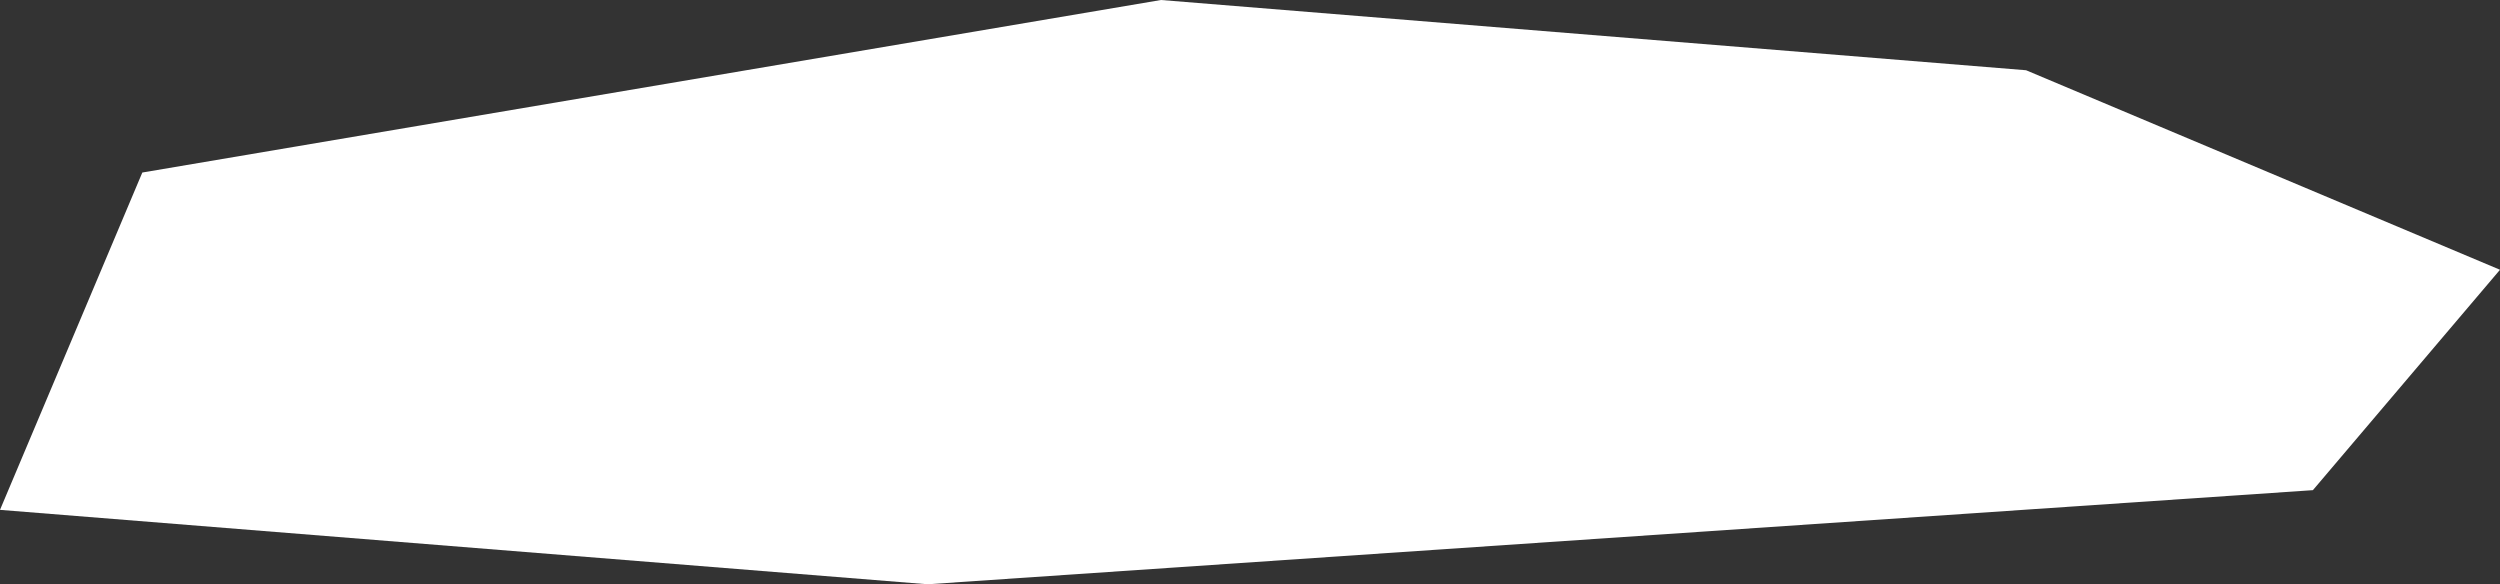 <svg xmlns="http://www.w3.org/2000/svg" preserveAspectRatio="none" width="890" height="207.998"><rect width="100%" height="100%" fill="#333333" stroke="none"/><path id="パス_748" data-name="パス 748" d="M3106.31-807l-362.643 61.42L2693-625.486 3023.2-599l493.192-33.5L3583-710.962l-168.711-71.029L3106.31-807" transform="translate(-2693 806.999)" fill="#fff"/></svg>